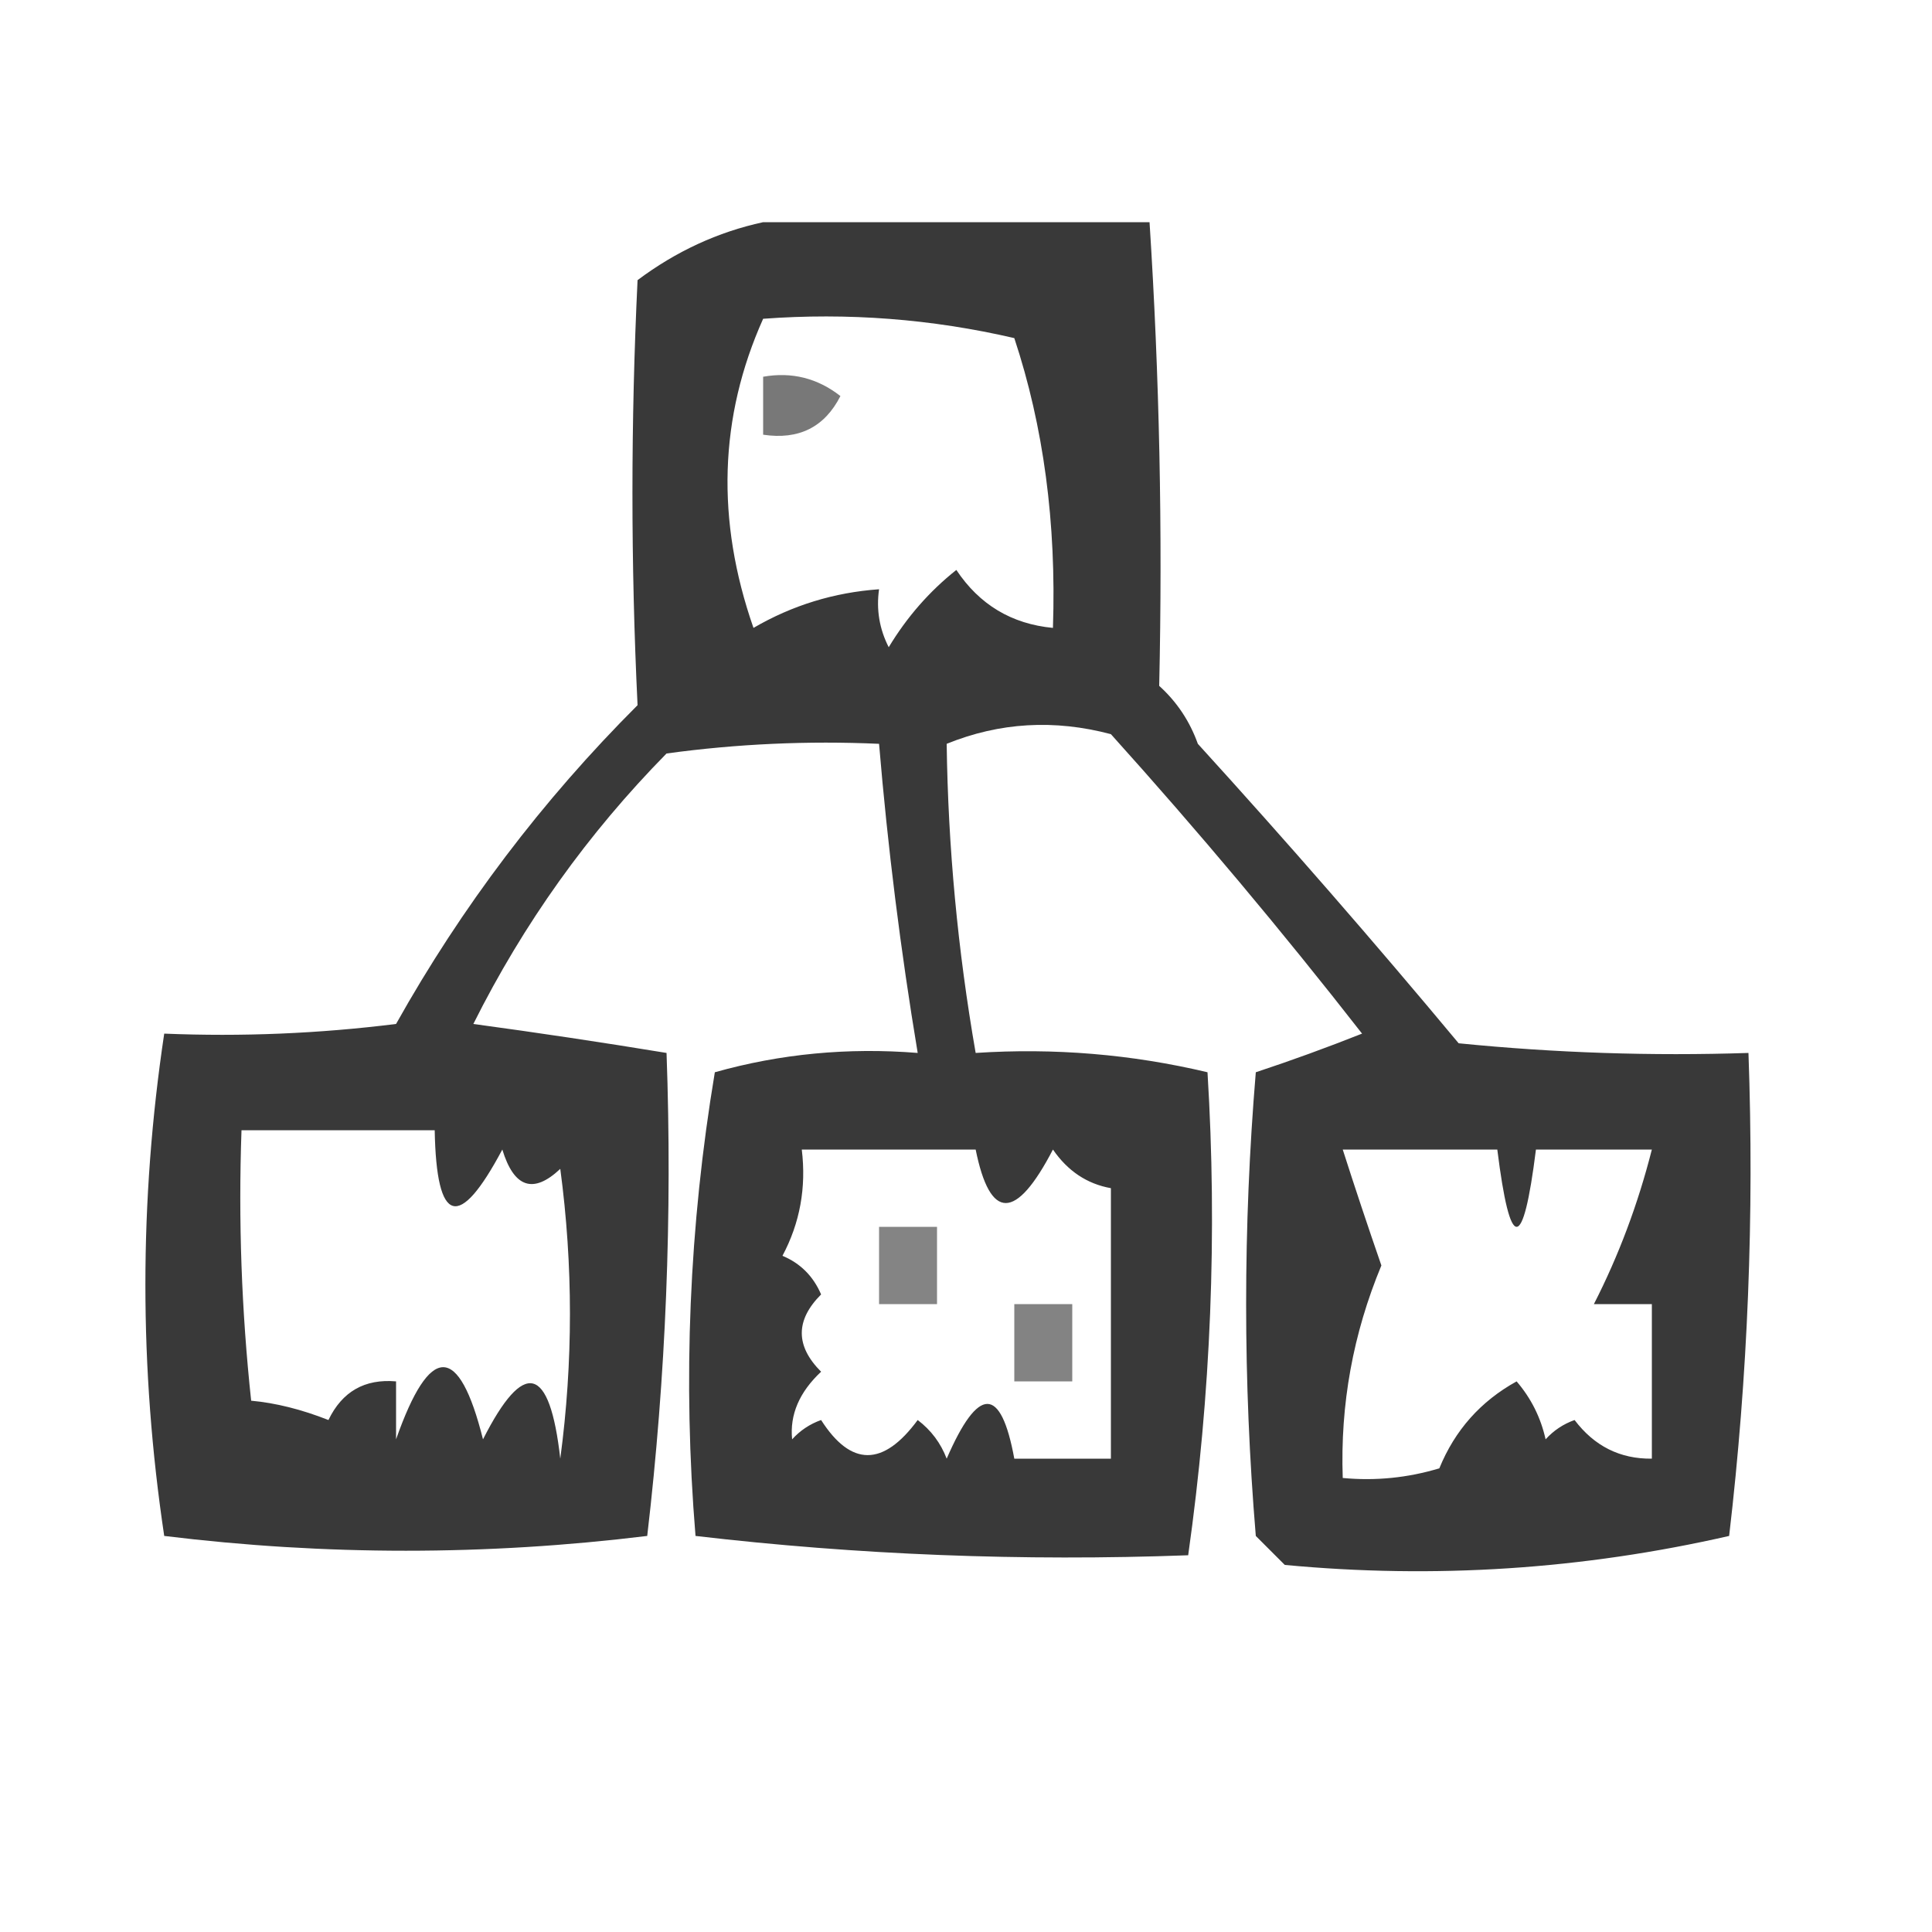 <?xml version="1.0" encoding="UTF-8"?>
<!DOCTYPE svg PUBLIC "-//W3C//DTD SVG 1.1//EN" "http://www.w3.org/Graphics/SVG/1.1/DTD/svg11.dtd">
<svg xmlns="http://www.w3.org/2000/svg" version="1.1" width="100px" height="100px" style="shape-rendering:geometricPrecision; text-rendering:geometricPrecision; image-rendering:optimizeQuality; fill-rule:evenodd; clip-rule:evenodd" xmlns:xlink="http://www.w3.org/1999/xlink">
<g><path style="opacity:0.777" fill="#000000" d="M 39.5,11.5 C 46.167,11.5 52.833,11.5 59.5,11.5C 60.013,19.466 60.179,27.466 60,35.5C 60.915,36.328 61.581,37.328 62,38.5C 66.618,43.573 71.118,48.74 75.5,54C 80.489,54.499 85.489,54.666 90.5,54.5C 90.803,62.889 90.47,71.222 89.5,79.5C 81.912,81.233 74.245,81.733 66.5,81C 66,80.5 65.5,80 65,79.5C 64.333,71.5 64.333,63.5 65,55.5C 66.825,54.897 68.659,54.23 70.5,53.5C 66.355,48.187 62.021,43.02 57.5,38C 54.571,37.223 51.737,37.389 49,38.5C 49.072,43.844 49.572,49.178 50.5,54.5C 54.571,54.234 58.571,54.567 62.5,55.5C 63.013,63.822 62.68,72.155 61.5,80.5C 52.915,80.817 44.415,80.483 36,79.5C 35.336,71.464 35.669,63.464 37,55.5C 40.394,54.544 43.894,54.211 47.5,54.5C 46.616,49.196 45.949,43.863 45.5,38.5C 41.818,38.335 38.152,38.501 34.5,39C 30.43,43.138 27.097,47.805 24.5,53C 27.854,53.455 31.187,53.955 34.5,54.5C 34.803,62.889 34.47,71.222 33.5,79.5C 25.176,80.521 16.842,80.521 8.5,79.5C 7.201,70.826 7.201,62.16 8.5,53.5C 12.514,53.666 16.514,53.499 20.5,53C 23.899,46.932 28.065,41.432 33,36.5C 32.647,29.185 32.647,21.852 33,14.5C 34.991,13.008 37.158,12.008 39.5,11.5 Z M 39.5,16.5 C 43.884,16.174 48.217,16.508 52.5,17.5C 54.016,22.074 54.682,27.074 54.5,32.5C 52.362,32.297 50.695,31.297 49.5,29.5C 48.108,30.605 46.941,31.939 46,33.5C 45.517,32.552 45.35,31.552 45.5,30.5C 43.173,30.665 41.007,31.331 39,32.5C 37.054,26.924 37.22,21.59 39.5,16.5 Z M 20.5,74.5 C 20.5,73.5 20.5,72.5 20.5,71.5C 18.876,71.36 17.71,72.027 17,73.5C 15.601,72.949 14.268,72.616 13,72.5C 12.501,67.845 12.334,63.178 12.5,58.5C 15.833,58.5 19.167,58.5 22.5,58.5C 22.59,63.389 23.756,63.722 26,59.5C 26.605,61.481 27.605,61.815 29,60.5C 29.667,65.5 29.667,70.5 29,75.5C 28.453,70.652 27.12,70.318 25,74.5C 23.752,69.521 22.252,69.521 20.5,74.5 Z M 57.5,61.5 C 57.5,66.167 57.5,70.833 57.5,75.5C 55.833,75.5 54.167,75.5 52.5,75.5C 51.807,71.722 50.64,71.722 49,75.5C 48.692,74.692 48.192,74.025 47.5,73.5C 45.715,75.922 44.048,75.922 42.5,73.5C 41.914,73.709 41.414,74.043 41,74.5C 40.873,73.223 41.373,72.057 42.5,71C 41.167,69.667 41.167,68.333 42.5,67C 42.095,66.055 41.428,65.388 40.5,65C 41.406,63.3 41.739,61.467 41.5,59.5C 44.5,59.5 47.5,59.5 50.5,59.5C 51.247,63.193 52.58,63.193 54.5,59.5C 55.265,60.612 56.265,61.279 57.5,61.5 Z M 69.5,59.5 C 72.167,59.5 74.833,59.5 77.5,59.5C 78.167,64.833 78.833,64.833 79.5,59.5C 81.5,59.5 83.5,59.5 85.5,59.5C 84.783,62.323 83.783,64.99 82.5,67.5C 83.5,67.5 84.5,67.5 85.5,67.5C 85.5,70.167 85.5,72.833 85.5,75.5C 83.857,75.52 82.524,74.853 81.5,73.5C 80.914,73.709 80.414,74.043 80,74.5C 79.751,73.376 79.251,72.376 78.5,71.5C 76.638,72.528 75.305,74.028 74.5,76C 72.866,76.493 71.199,76.66 69.5,76.5C 69.366,72.698 70.033,69.032 71.5,65.5C 70.796,63.465 70.129,61.465 69.5,59.5 Z"/></g>
<g><path style="opacity:0.529" fill="#000000" d="M 39.5,19.5 C 40.978,19.238 42.311,19.571 43.5,20.5C 42.68,22.111 41.346,22.778 39.5,22.5C 39.5,21.5 39.5,20.5 39.5,19.5 Z"/></g>
<g><path style="opacity:0.483" fill="#000000" d="M 45.5,63.5 C 46.5,63.5 47.5,63.5 48.5,63.5C 48.5,64.833 48.5,66.167 48.5,67.5C 47.5,67.5 46.5,67.5 45.5,67.5C 45.5,66.167 45.5,64.833 45.5,63.5 Z"/></g>
<g><path style="opacity:0.485" fill="#000000" d="M 52.5,67.5 C 53.5,67.5 54.5,67.5 55.5,67.5C 55.5,68.833 55.5,70.167 55.5,71.5C 54.5,71.5 53.5,71.5 52.5,71.5C 52.5,70.167 52.5,68.833 52.5,67.5 Z"/></g>
</svg>
